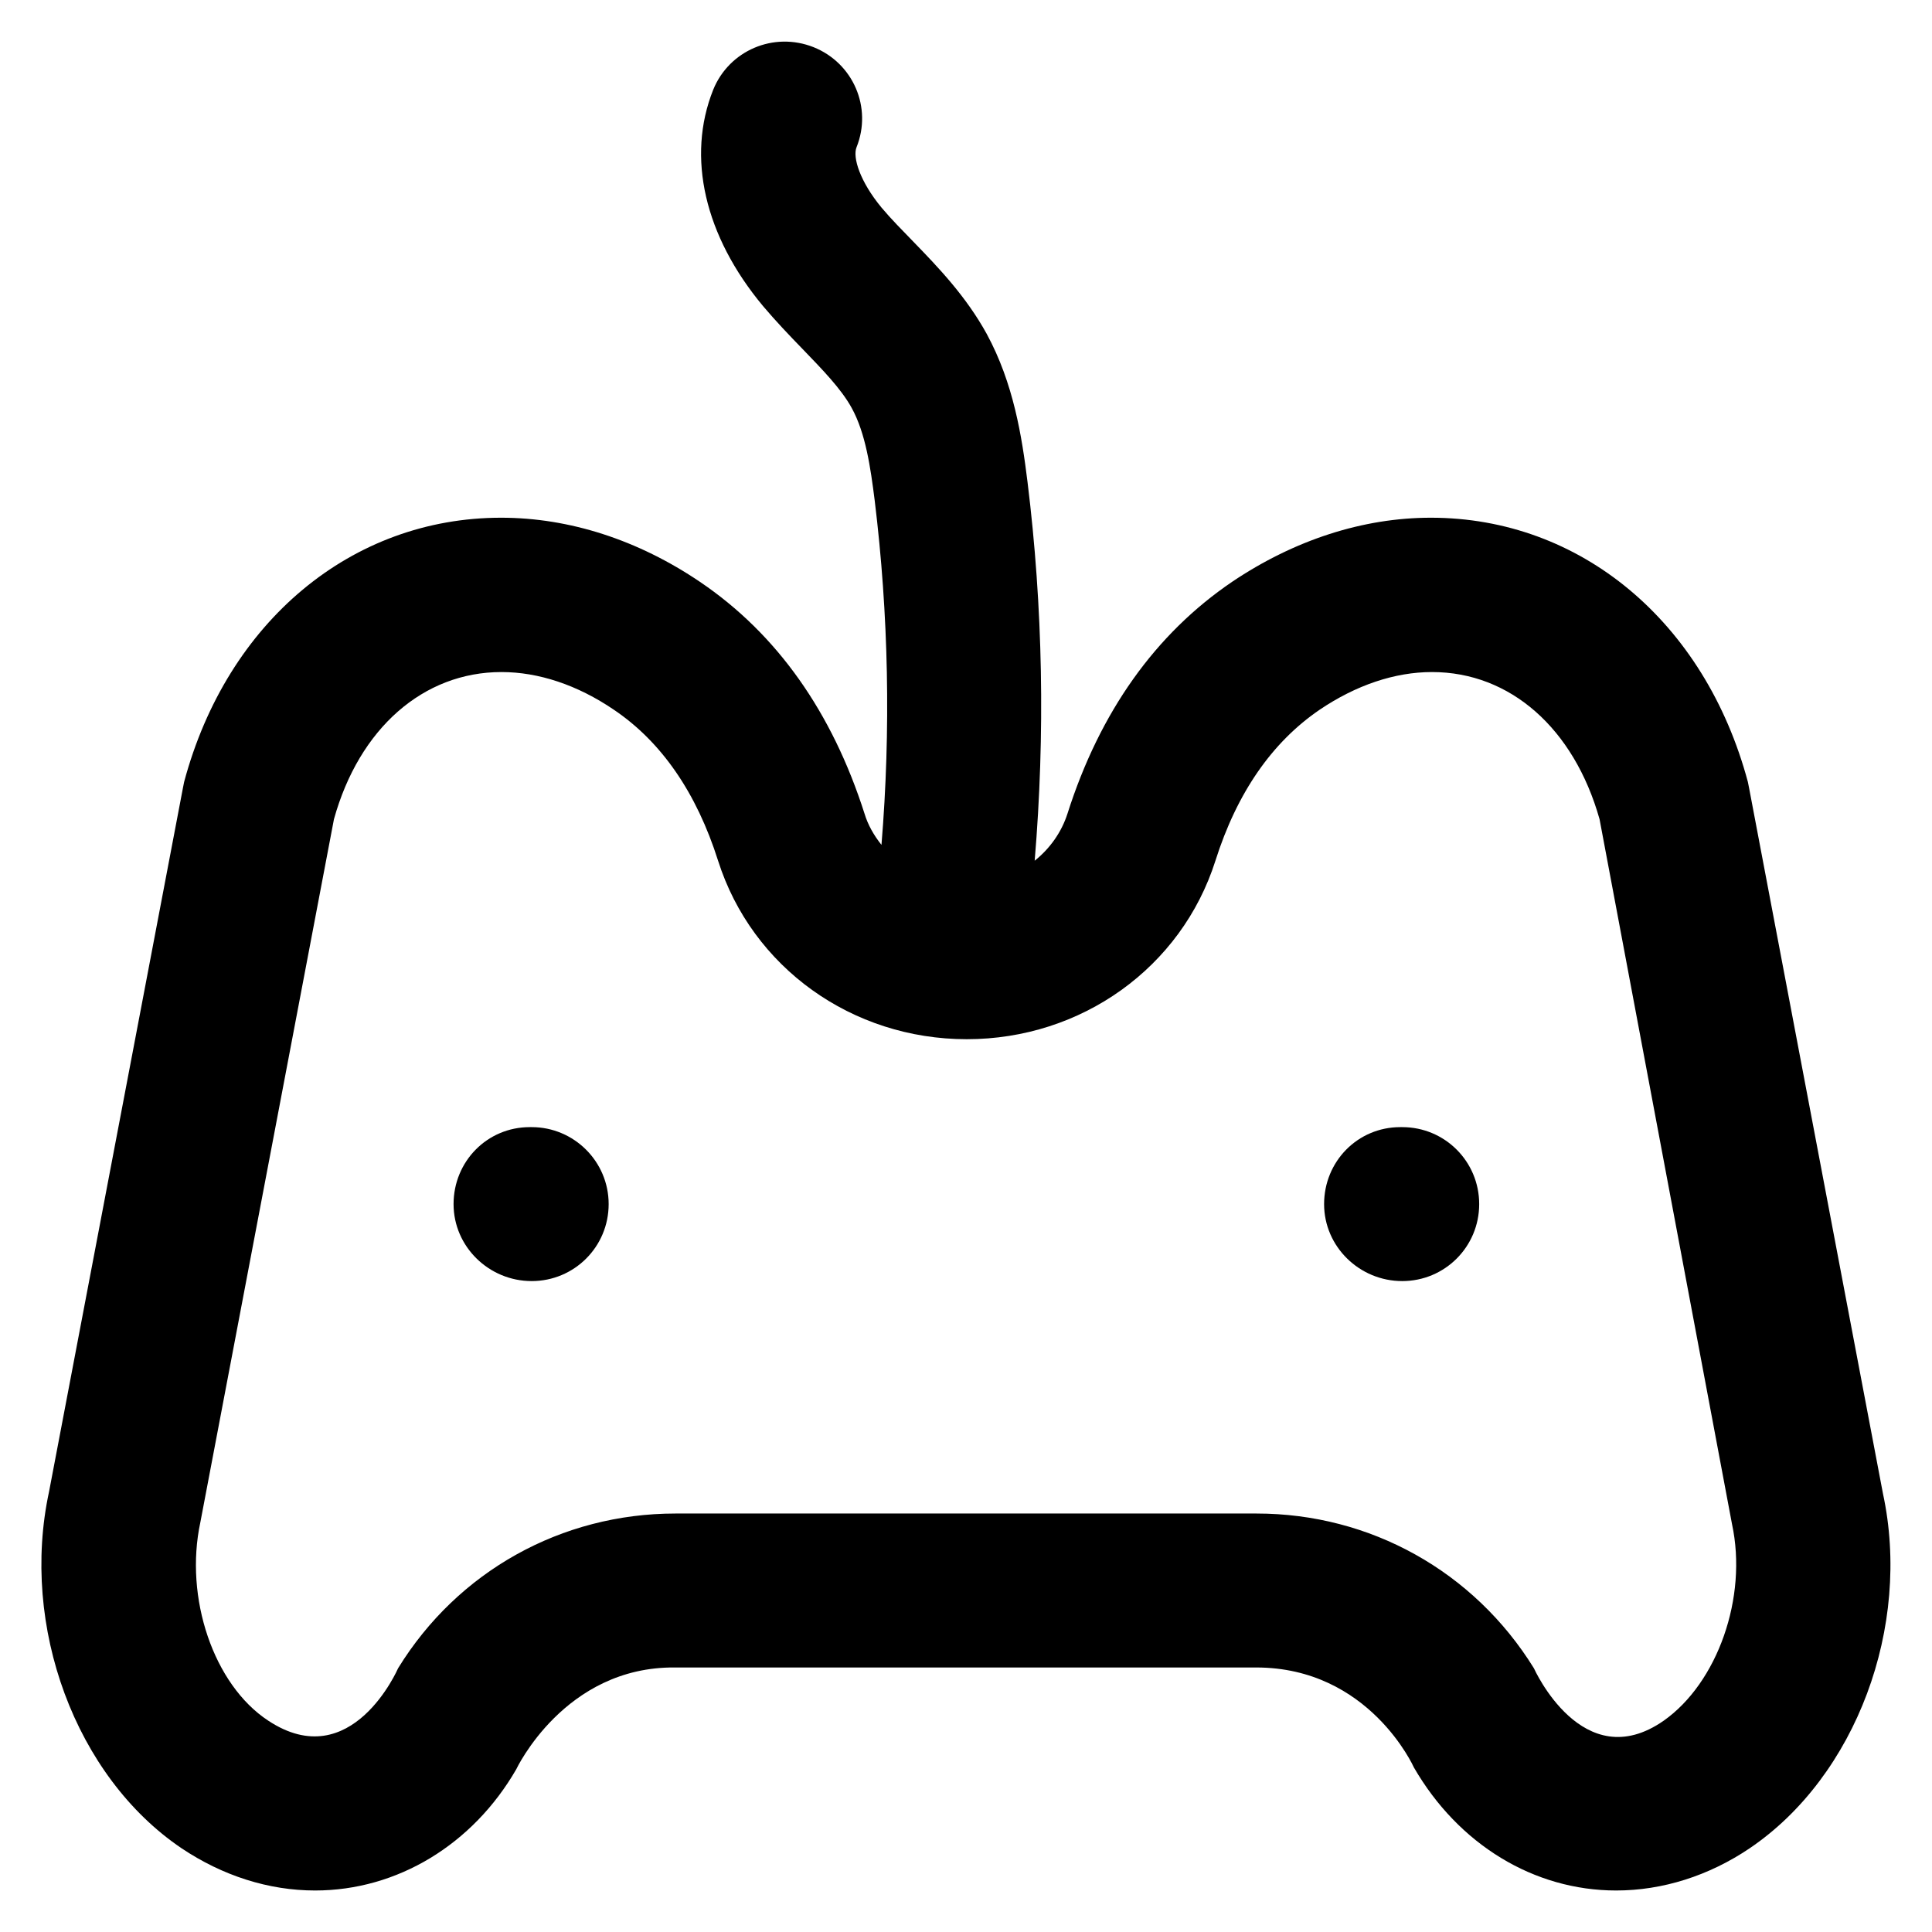 <?xml version='1.0' encoding='utf-8'?>
<!DOCTYPE svg PUBLIC '-//W3C//DTD SVG 1.1//EN' 'http://www.w3.org/Graphics/SVG/1.1/DTD/svg11.dtd'>
<!-- Uploaded to: SVG Repo, www.svgrepo.com, Generator: SVG Repo Mixer Tools -->
<svg fill="#000000" height="800px" width="800px" version="1.1" xmlns="http://www.w3.org/2000/svg" viewBox="0 0 512 512" xmlns:xlink="http://www.w3.org/1999/xlink" enable-background="new 0 0 512 512">
  <g>
    <g>
      <g>
        <path d="m499,395.8l-35.5-187.1c-0.1-0.5-0.2-1-0.3-1.5-11.4-42.5-44.4-70-84-70-18,0-36.2,5.9-52.7,17-20.3,13.8-35,34.4-43.6,61.4-1.6,5-4.7,9.3-8.7,12.5 2.8-33.5 2.2-67.2-1.9-100.4-1.5-12.1-3.7-26.1-10.8-39.2-5.5-10-12.9-17.7-19.5-24.5-2.9-3-5.8-5.9-8.4-9-5.7-6.9-7.7-13.3-6.6-16 4.2-10.5-0.9-22.3-11.4-26.5-10.6-4.2-22.4,0.9-26.6,11.3-7.1,17.8-2.3,38.7 13.2,57.3 3.3,3.9 6.9,7.7 10.5,11.4 5.2,5.4 10.2,10.5 13,15.6 3.7,6.7 5,15.8 6.1,24.5 3.7,30.3 4.3,60.9 1.8,91.3-2-2.5-3.6-5.3-4.5-8.3-8.6-26.9-23.2-47.6-43.6-61.4-16.4-11.1-34.6-17-52.7-17-39.6,0-72.6,27.5-84,70-0.1,0.5-0.2,1-0.3,1.5l-35.5,186.6c-7.7,35.7 7,75.5 35.1,94.5 10.9,7.3 23.1,11.2 35.4,11.2 21.8,0 41.8-12.2 53.3-32.1 0,0 12.8-27.3 42.1-27h154c30,0 41.8,26.5 41.8,26.5 11.8,20.4 31.8,32.6 53.6,32.6 12.3,0 24.6-3.9 35.4-11.2 28.2-19.1 42.9-58.8 35.3-94zm-58.1,60.2c-21.5,15-34.4-13.9-34.4-13.9-15.9-25.7-43.4-41-73.5-41h-154c-30.2,0-57.7,15.3-73.5,41 0,0-12.3,28.5-34.4,13.9-14.5-9.5-22.3-32.6-18-52.6l35.4-186.3c6.7-24.1 23.7-39 44.4-39 9.8,0 20.1,3.4 29.8,10 12.6,8.5 21.9,22 27.6,40 9,28.3 35.5,47.3 65.9,47.3 30.4,0 56.9-19 65.9-47.3 5.7-18 15-31.4 27.6-40 9.6-6.5 19.9-10 29.8-10 20.7,0 37.6,14.9 44.4,39l35.1,186.8c4.2,19.5-3.9,42.1-18.1,52.1z"/>
        <path d="m371.6,298.7h-0.5c-11.3,0-20.2,9.1-20.2,20.4 0,11.3 9.4,20.4 20.7,20.4 11.3,0 20.4-9.1 20.4-20.4 0-11.3-9.1-20.4-20.4-20.4z"/>
        <path d="m140.9,298.7h-0.5c-11.3,0-20.2,9.1-20.2,20.4 0,11.3 9.4,20.4 20.7,20.4 11.3,0 20.4-9.1 20.4-20.4 0-11.3-9.2-20.4-20.4-20.4z"/>
      </g>
    </g>
  </g>
</svg>